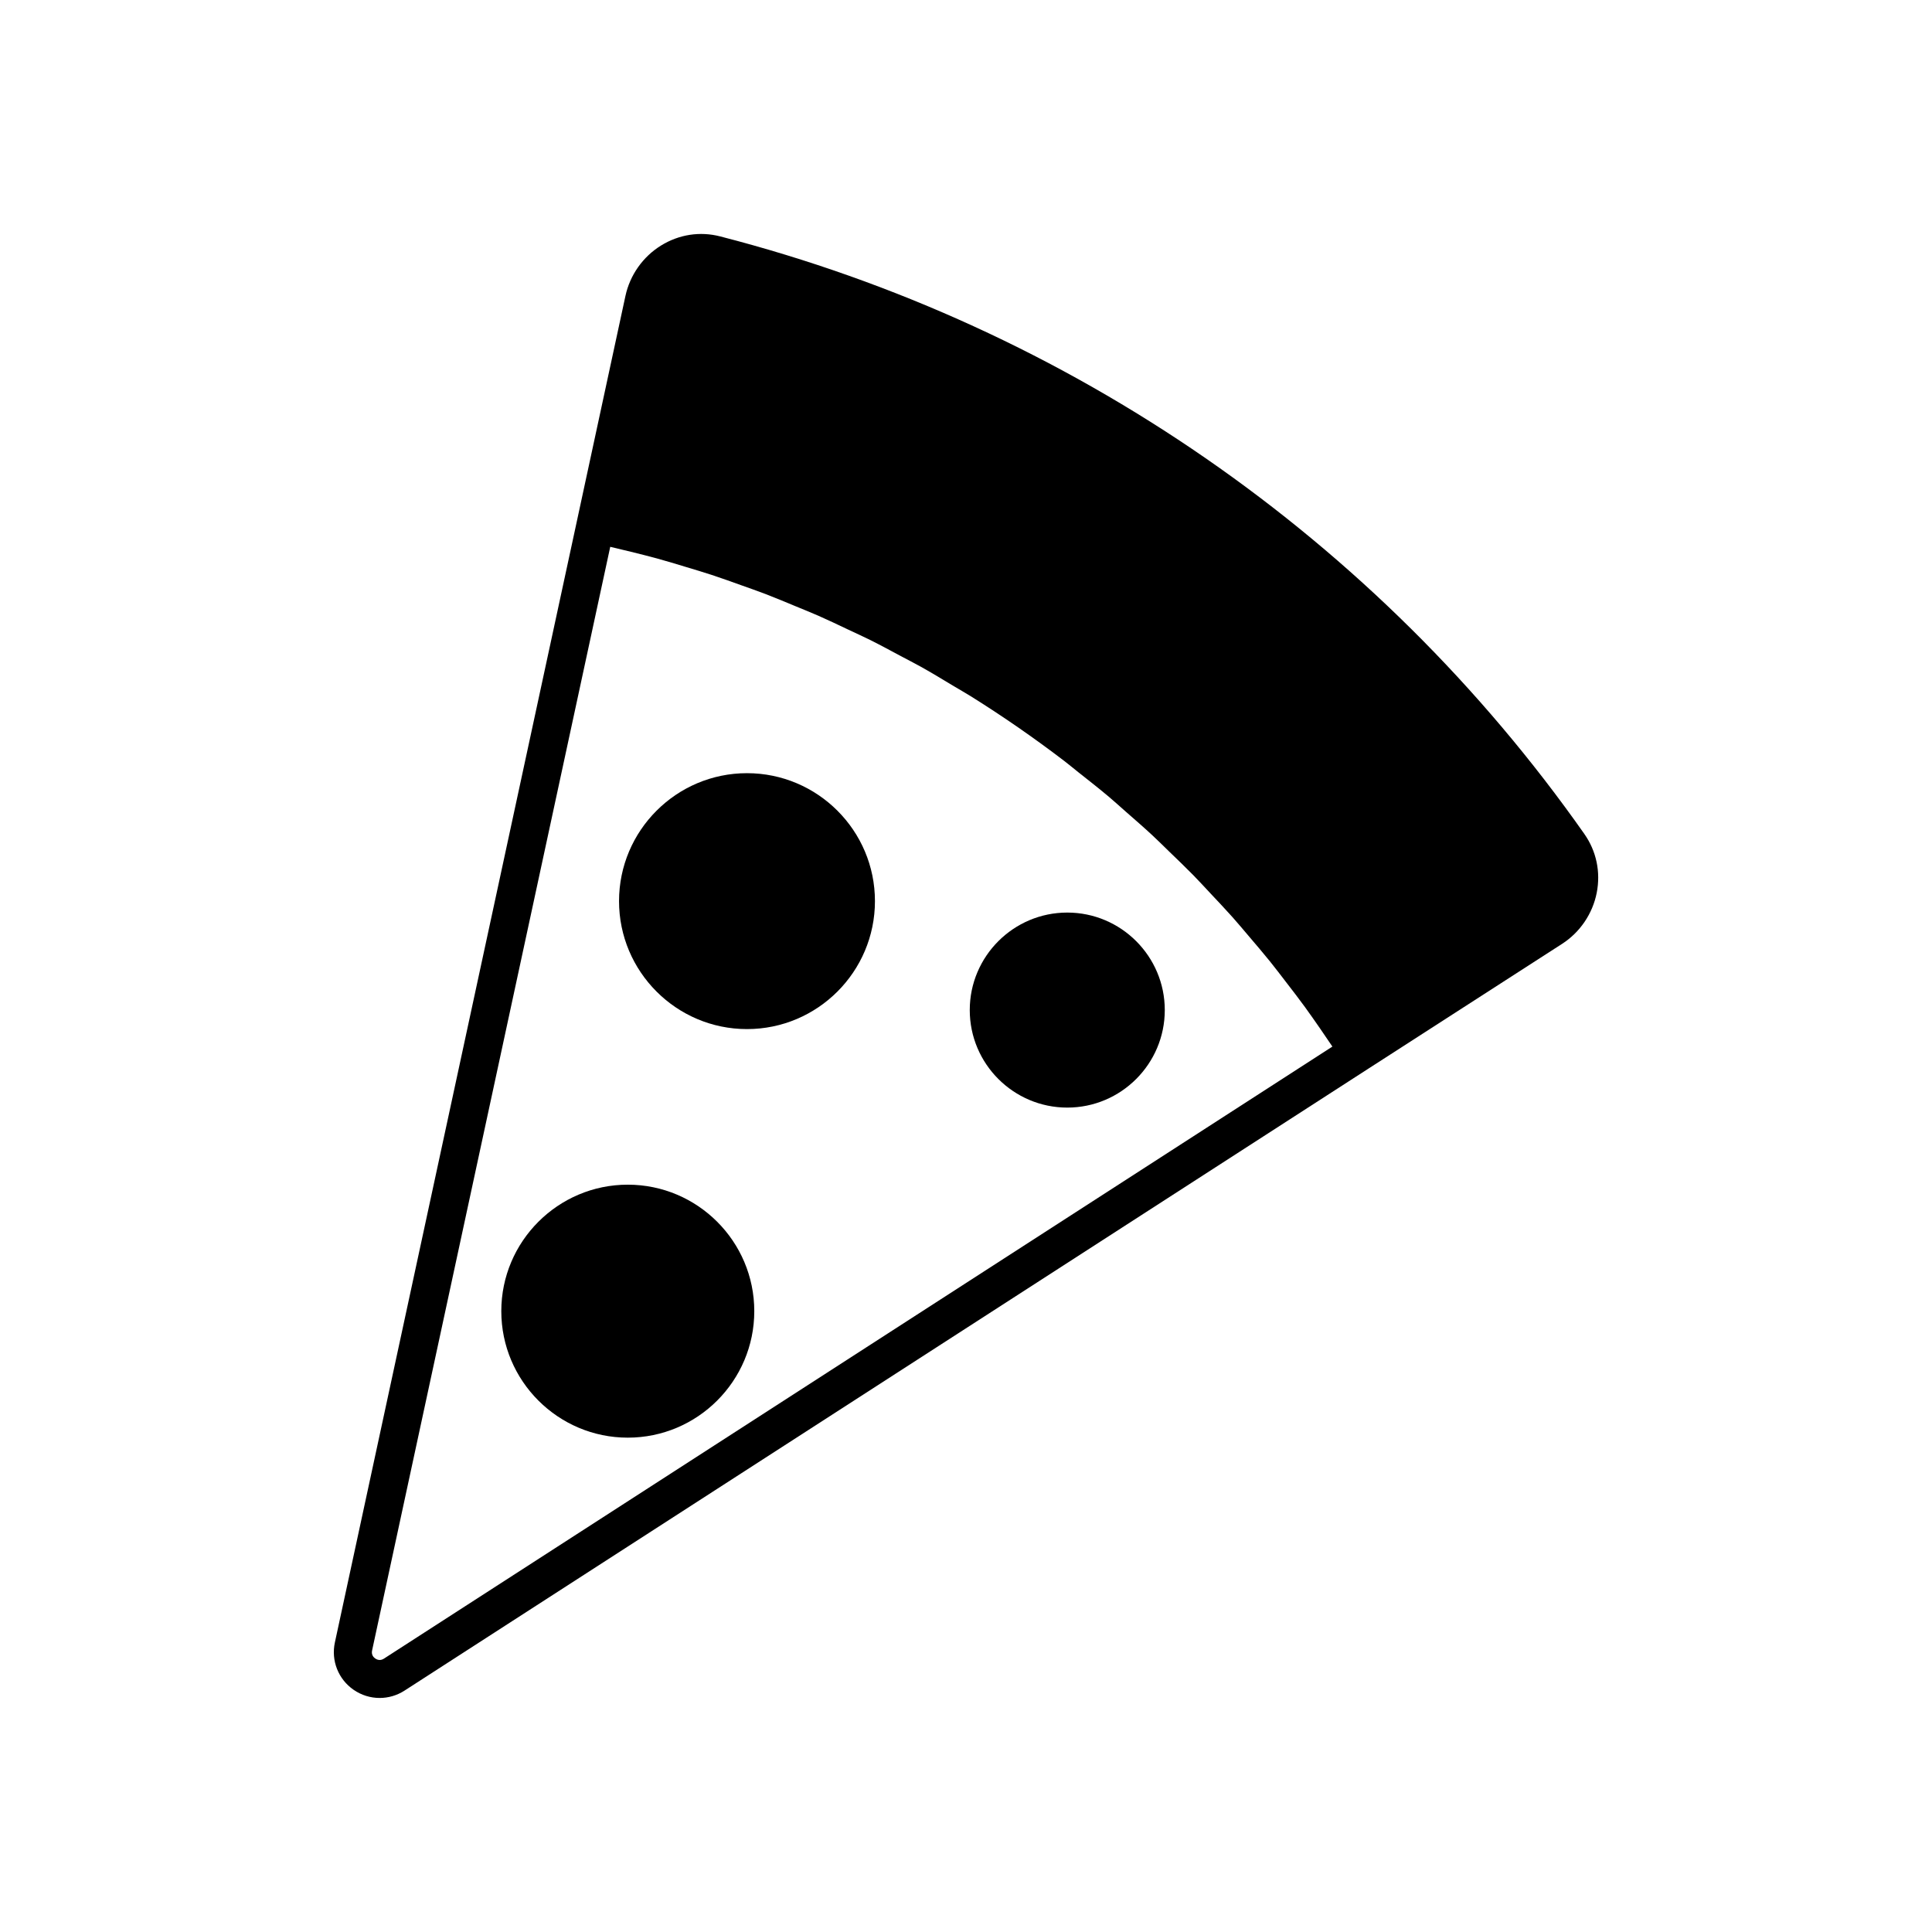 <?xml version="1.0" encoding="UTF-8"?>
<!-- The Best Svg Icon site in the world: iconSvg.co, Visit us! https://iconsvg.co -->
<svg fill="#000000" width="800px" height="800px" version="1.1" viewBox="144 144 512 512" xmlns="http://www.w3.org/2000/svg">
 <g>
  <path d="m563.88 365.02c-54.988-78.258-136.32-134.5-229.02-158.37-5.359-1.387-10.922-0.523-15.676 2.414-4.805 2.965-8.242 7.836-9.434 13.352l-13.625 63.184-63.379 293.67c-1.039 4.816 0.906 9.738 4.961 12.543 2.082 1.441 4.492 2.164 6.906 2.164 2.281 0 4.566-0.648 6.582-1.945l255.61-164.94 51.168-32.965c4.75-3.059 8.098-8 9.18-13.551 1.07-5.504-0.094-11.027-3.277-15.559zm-318.14 218.54c-1.004 0.648-1.863 0.254-2.293-0.035-0.422-0.293-1.094-0.961-0.84-2.133l63.113-292.48c1.824 0.422 3.644 0.855 5.461 1.309 2.277 0.57 4.559 1.125 6.824 1.746 2.644 0.727 5.266 1.523 7.891 2.32 2.231 0.676 4.469 1.336 6.68 2.062 2.629 0.863 5.227 1.805 7.828 2.734 2.164 0.773 4.34 1.523 6.484 2.348 2.625 1.008 5.219 2.098 7.816 3.176 2.074 0.859 4.164 1.688 6.219 2.59 2.644 1.164 5.25 2.418 7.859 3.652 1.961 0.926 3.938 1.816 5.879 2.781 2.719 1.355 5.383 2.805 8.062 4.238 1.781 0.953 3.586 1.859 5.348 2.844 2.953 1.652 5.848 3.41 8.746 5.156 1.434 0.863 2.894 1.676 4.316 2.562 8.586 5.356 16.918 11.125 24.965 17.277 1.297 0.992 2.543 2.051 3.82 3.059 2.699 2.129 5.402 4.25 8.031 6.465 1.504 1.266 2.949 2.602 4.426 3.894 2.336 2.043 4.684 4.074 6.961 6.188 1.559 1.445 3.059 2.953 4.586 4.43 2.121 2.051 4.258 4.086 6.324 6.195 1.547 1.578 3.035 3.215 4.551 4.828 1.965 2.094 3.945 4.176 5.856 6.32 1.508 1.695 2.961 3.445 4.434 5.172 1.828 2.144 3.66 4.281 5.43 6.477 1.457 1.809 2.863 3.66 4.281 5.504 1.695 2.195 3.391 4.391 5.027 6.637 1.391 1.906 2.731 3.852 4.078 5.789 1.078 1.551 2.144 3.117 3.195 4.688z"/>
  <path d="m341.96 348.9c-18.699 0-33.91 15.211-33.91 33.91 0 18.699 15.211 33.91 33.91 33.91 18.699 0 33.91-15.211 33.91-33.91 0.004-18.699-15.211-33.91-33.91-33.91z"/>
  <path d="m310.37 457.95c-18.48 0-33.52 15.039-33.52 33.523 0 18.48 15.039 33.52 33.52 33.52 18.484 0 33.523-15.039 33.523-33.52 0-18.484-15.039-33.523-33.523-33.523z"/>
  <path d="m426.84 385.84c-14.25 0-25.844 11.59-25.844 25.84s11.594 25.844 25.844 25.844 25.84-11.594 25.84-25.844c0-14.246-11.59-25.84-25.84-25.84z"/>
 </g>
</svg>